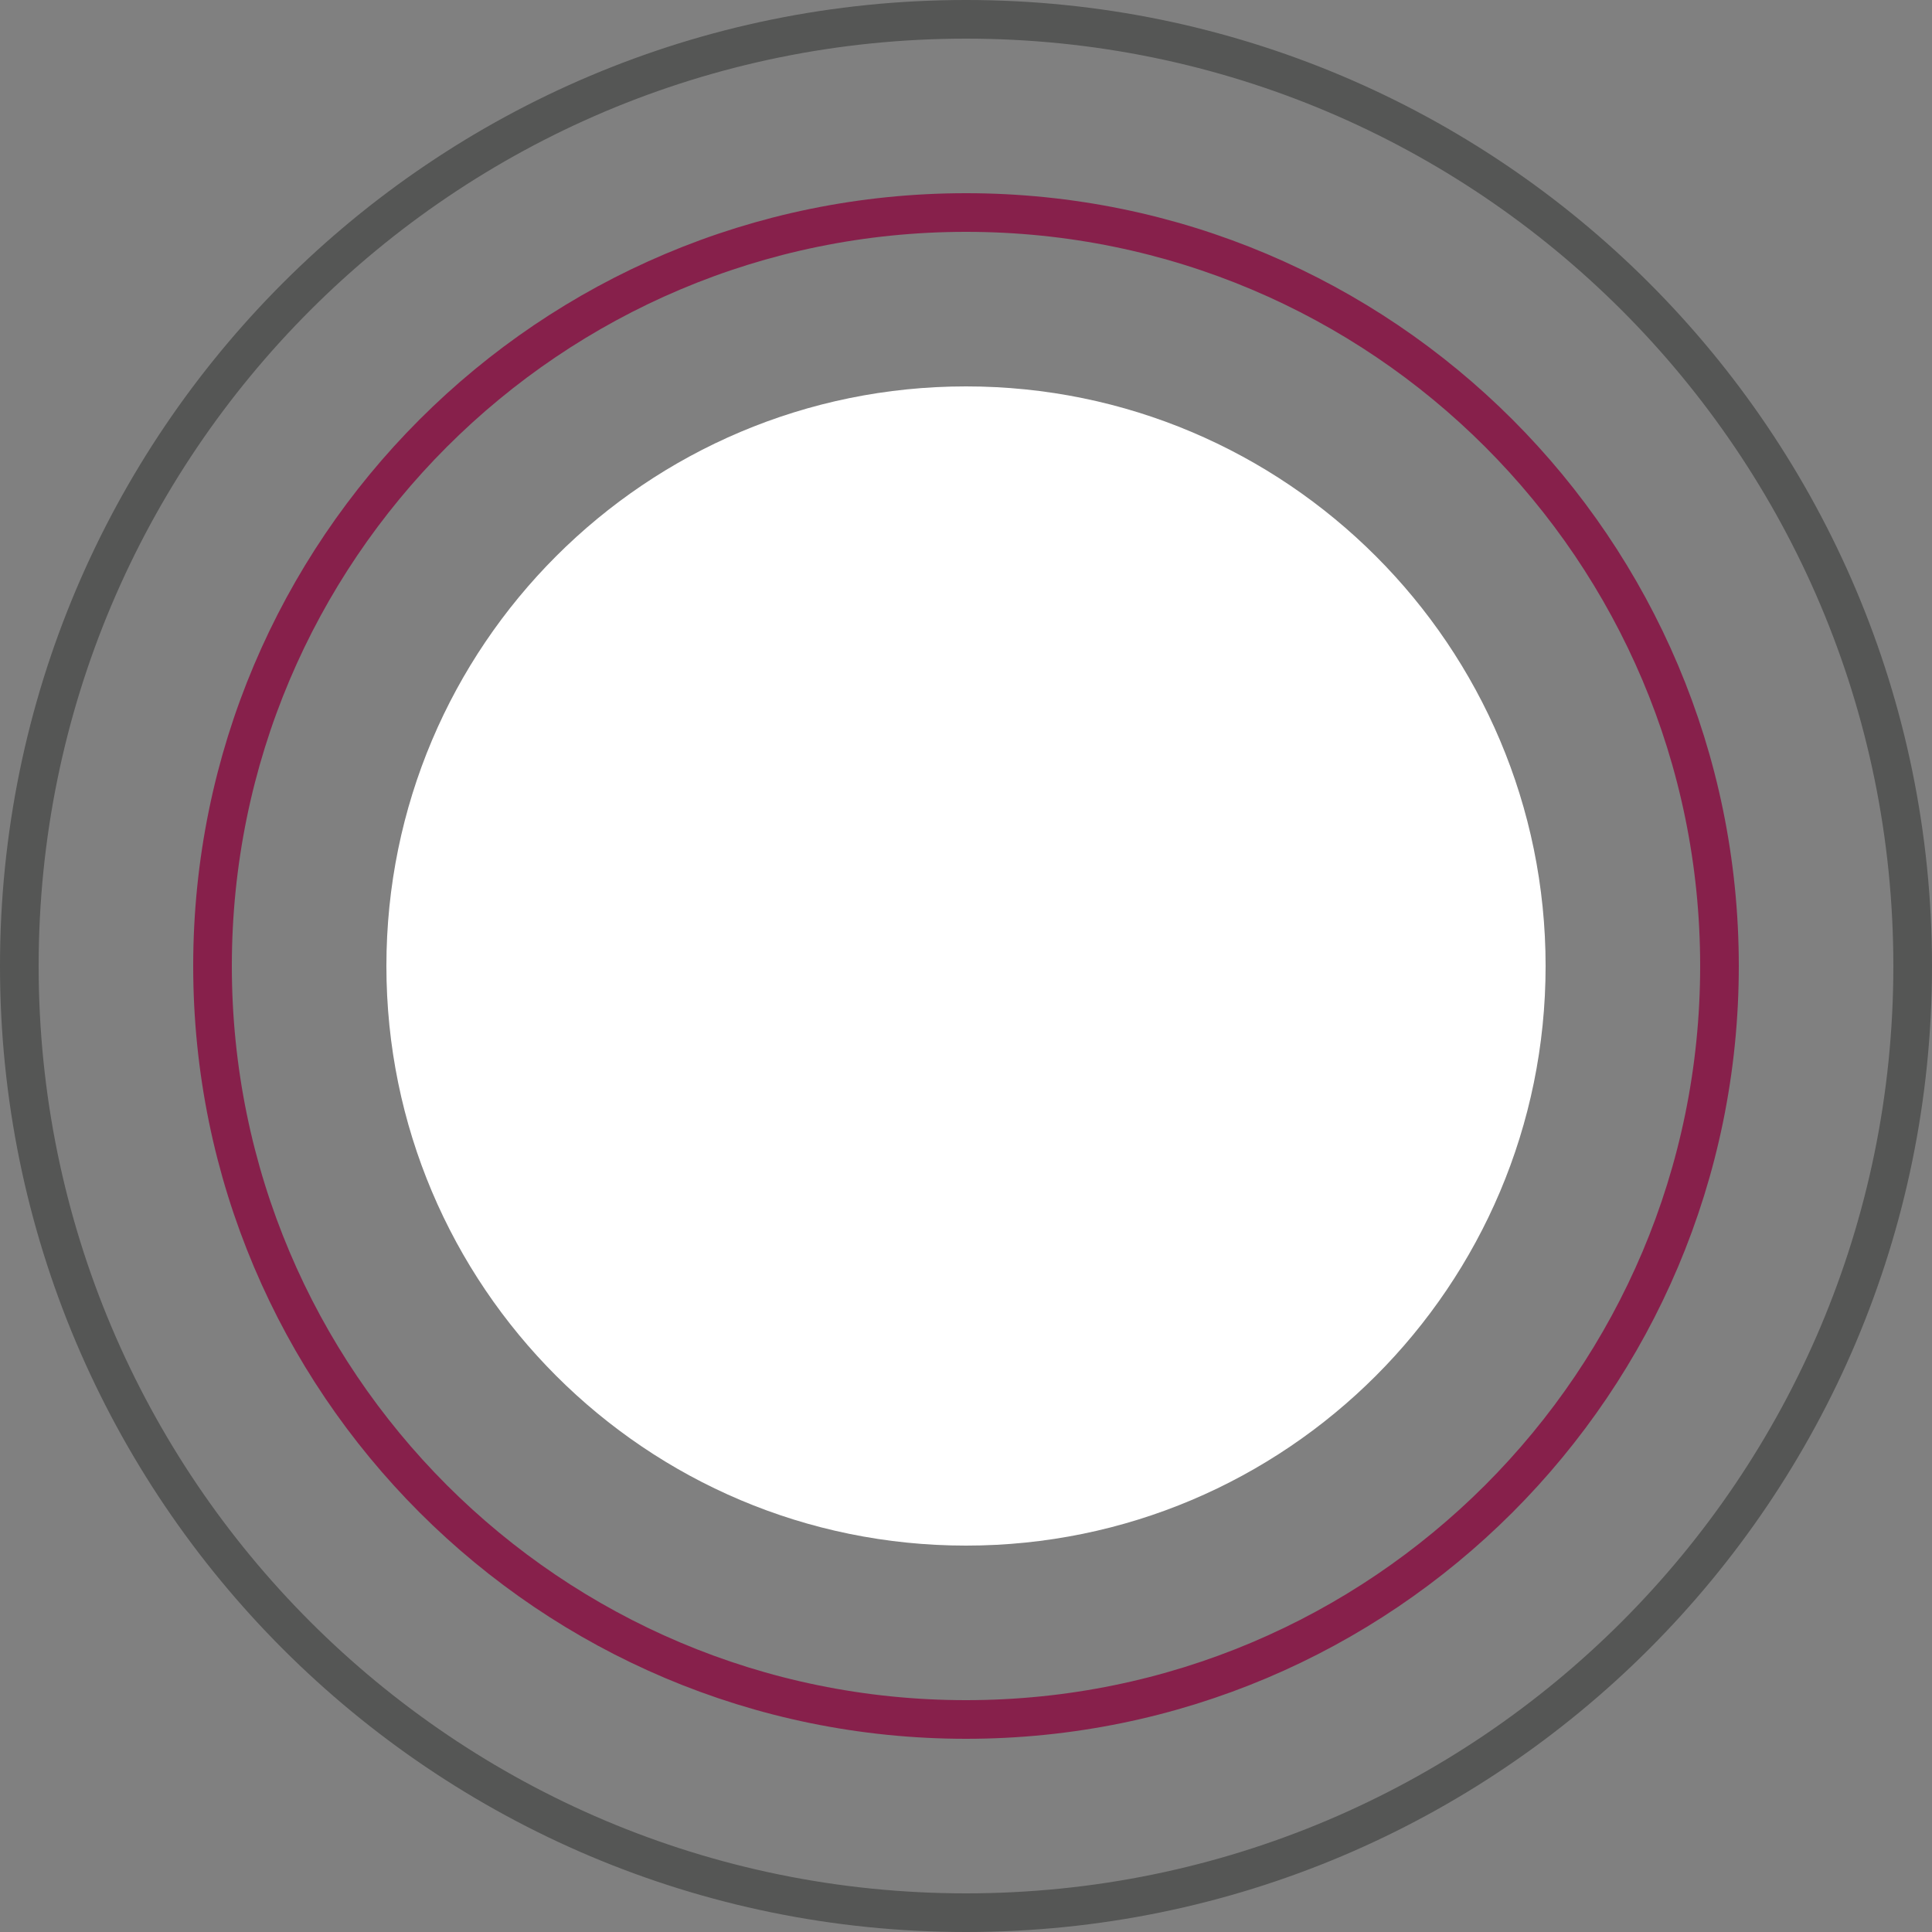 <?xml version="1.0" encoding="UTF-8"?> <svg xmlns="http://www.w3.org/2000/svg" width="50" height="50" viewBox="0 0 50 50" fill="none"><rect x="0" y="0" width="50" height="50" fill="#808080" stroke="none"/> <g clip-path="url(#clip0_200_143)"> <path d="M25 44.5C35.77 44.5 44.5 35.77 44.5 25C44.5 14.23 35.77 5.5 25 5.5C14.23 5.5 5.5 14.23 5.5 25C5.5 35.77 14.23 44.5 25 44.5Z" stroke="#87204B"></path> <path d="M25 49.5C38.531 49.5 49.5 38.531 49.5 25C49.5 11.469 38.531 0.5 25 0.5C11.469 0.5 0.5 11.469 0.5 25C0.5 38.531 11.469 49.5 25 49.5Z" stroke="#1E201E" stroke-opacity="0.431"></path> <path d="M25 40C33.284 40 40 33.284 40 25C40 16.716 33.284 10 25 10C16.716 10 10 16.716 10 25C10 33.284 16.716 40 25 40Z" fill="white"></path> </g> <defs> <clipPath id="clip0_200_143"> <rect width="50" height="50" fill="white"></rect> </clipPath> </defs> </svg> 